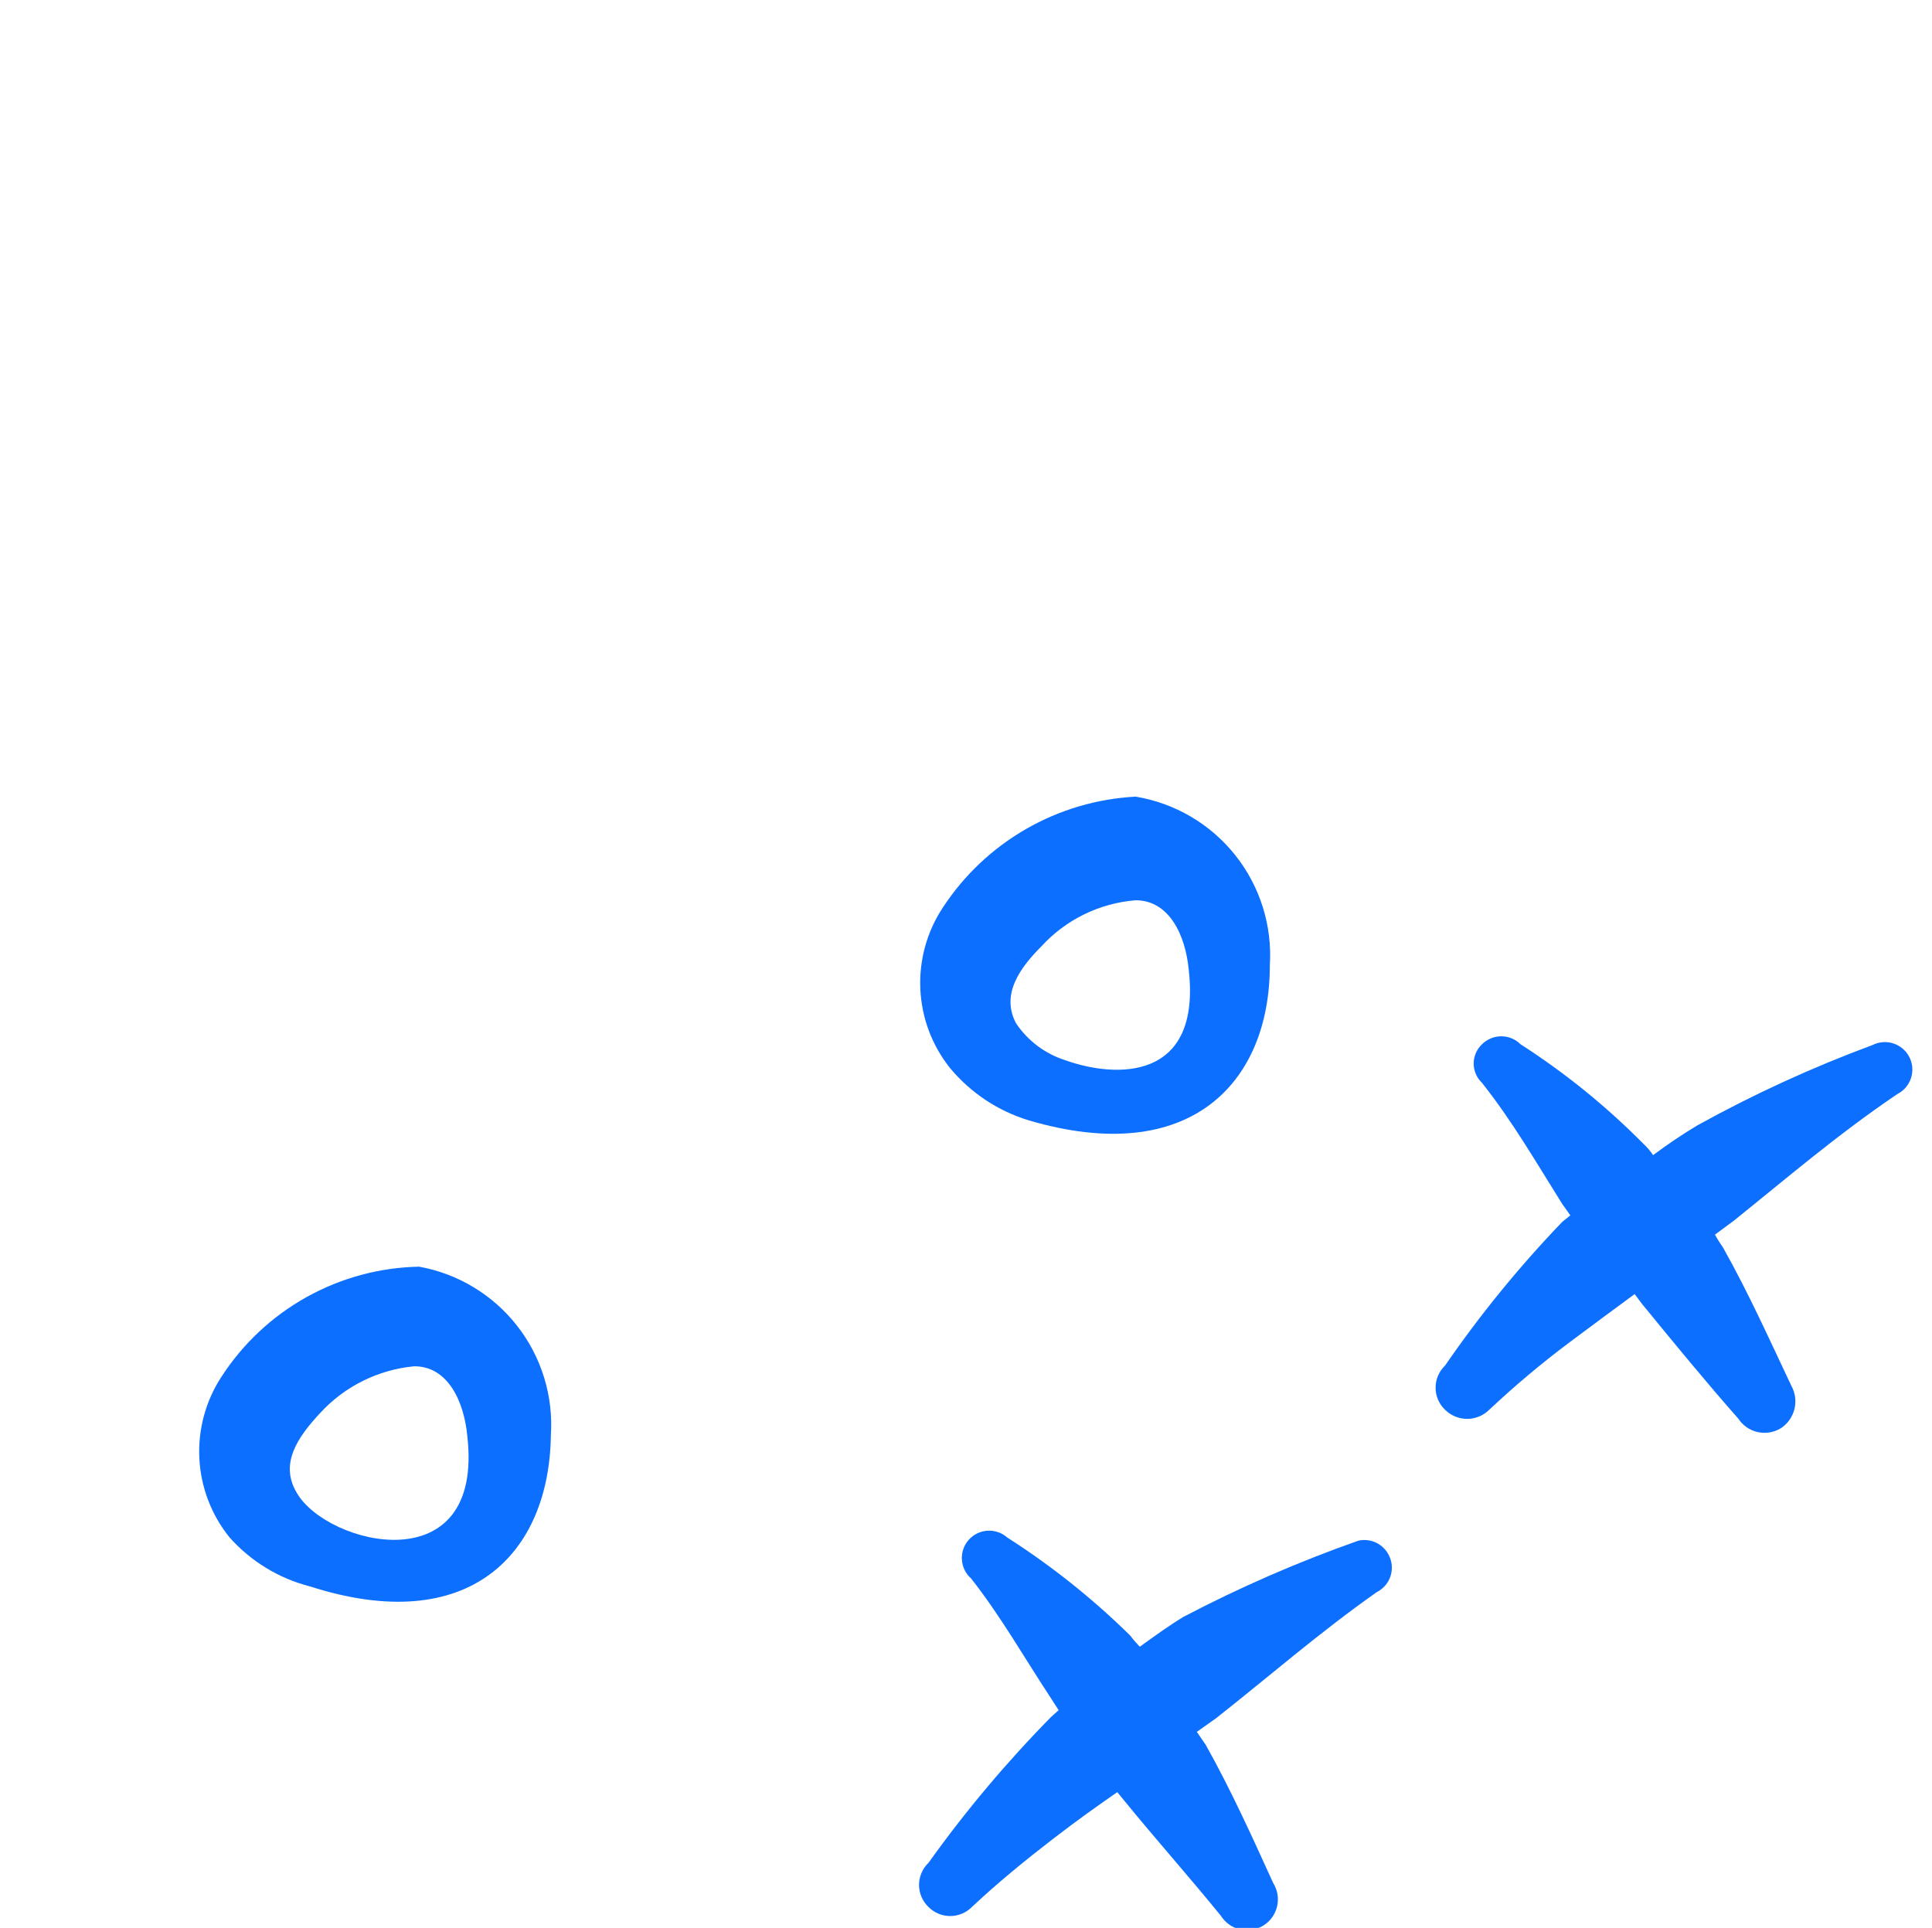 <?xml version="1.0" encoding="UTF-8"?> <svg xmlns="http://www.w3.org/2000/svg" width="485" height="484" viewBox="0 0 485 484" fill="none"><g clip-path="url(#clip0_215_42)"><path fill-rule="evenodd" clip-rule="evenodd" d="M340.978 386.797C325.882 392.116 311.189 398.519 297.015 405.955C293.385 408.173 289.755 410.795 286.125 413.417C285.261 412.526 284.452 411.584 283.705 410.593C274.302 401.343 263.961 393.098 252.85 385.99C252.175 385.394 251.388 384.937 250.537 384.645C249.685 384.353 248.783 384.232 247.885 384.288C246.986 384.344 246.107 384.577 245.298 384.972C244.489 385.368 243.766 385.92 243.17 386.595C242.574 387.27 242.117 388.056 241.825 388.908C241.533 389.76 241.411 390.661 241.468 391.56C241.524 392.459 241.756 393.338 242.152 394.147C242.548 394.956 243.1 395.679 243.775 396.275C251.237 405.753 257.287 416.442 263.942 426.525L265.757 429.348L263.942 430.962C252.712 442.37 242.395 454.642 233.087 467.665C232.336 468.381 231.739 469.241 231.331 470.194C230.922 471.148 230.712 472.174 230.712 473.211C230.712 474.248 230.922 475.274 231.331 476.227C231.739 477.181 232.336 478.041 233.087 478.757C233.799 479.476 234.647 480.047 235.582 480.437C236.516 480.827 237.519 481.028 238.532 481.028C239.544 481.028 240.547 480.827 241.481 480.437C242.416 480.047 243.264 479.476 243.977 478.757C250.43 472.707 257.085 467.262 264.143 461.817C271.202 456.372 275.033 453.75 280.478 449.918L282.293 452.137C290.36 462.018 298.628 471.295 306.493 480.975C307.036 481.836 307.743 482.581 308.574 483.169C309.405 483.756 310.344 484.174 311.336 484.399C312.329 484.623 313.356 484.65 314.359 484.478C315.362 484.306 316.321 483.938 317.182 483.395C318.042 482.852 318.788 482.145 319.375 481.314C319.962 480.483 320.38 479.545 320.605 478.552C320.83 477.56 320.857 476.533 320.685 475.53C320.513 474.527 320.144 473.567 319.602 472.707C314.358 461.212 309.115 449.515 302.662 438.02L300.443 434.793L305.283 431.365C318.593 420.878 331.298 409.787 345.617 399.703C346.428 399.297 347.151 398.734 347.744 398.046C348.336 397.359 348.786 396.56 349.067 395.697C349.349 394.834 349.456 393.924 349.383 393.019C349.31 392.114 349.058 391.233 348.642 390.427C347.956 389.05 346.828 387.943 345.438 387.285C344.048 386.627 342.478 386.455 340.978 386.797Z" fill="#0C6FFF"></path><path fill-rule="evenodd" clip-rule="evenodd" d="M476.297 274.67C477.104 274.259 477.823 273.694 478.413 273.006C479.002 272.317 479.45 271.52 479.73 270.658C480.011 269.797 480.12 268.888 480.05 267.985C479.98 267.082 479.732 266.201 479.322 265.393C478.911 264.586 478.346 263.867 477.657 263.277C476.969 262.688 476.171 262.24 475.31 261.96C474.449 261.679 473.54 261.57 472.637 261.64C471.734 261.71 470.853 261.958 470.045 262.368C454.905 267.976 440.209 274.718 426.082 282.535C422.262 284.835 418.56 287.325 414.99 289.997C414.294 288.966 413.482 288.019 412.57 287.173C403.231 277.734 392.884 269.348 381.715 262.167C380.43 260.886 378.689 260.167 376.875 260.167C375.061 260.167 373.32 260.886 372.035 262.167C371.376 262.789 370.851 263.539 370.492 264.371C370.133 265.203 369.948 266.1 369.948 267.007C369.948 267.913 370.133 268.81 370.492 269.642C370.851 270.474 371.376 271.225 372.035 271.847C379.698 281.527 385.748 292.013 392.202 302.298L394.218 305.122L392.202 306.735C381.425 317.95 371.578 330.023 362.758 342.833C362.008 343.549 361.411 344.409 361.002 345.363C360.594 346.316 360.384 347.342 360.384 348.379C360.384 349.416 360.594 350.442 361.002 351.396C361.411 352.349 362.008 353.209 362.758 353.925C364.232 355.39 366.226 356.213 368.304 356.213C370.383 356.213 372.376 355.39 373.85 353.925C380.303 347.875 386.757 342.43 394.017 336.985C401.277 331.54 404.907 328.918 410.352 324.885L412.167 327.305C420.233 337.187 428.703 347.472 436.367 356.143C437.484 357.858 439.224 359.069 441.22 359.521C443.216 359.973 445.309 359.629 447.055 358.563C448.764 357.445 449.985 355.719 450.472 353.736C450.958 351.752 450.674 349.657 449.677 347.875C444.232 336.38 438.988 324.683 432.535 313.188C432.535 313.188 431.123 311.172 430.518 309.962L435.157 306.533C448.467 295.845 461.373 284.753 476.297 274.67Z" fill="#0C6FFF"></path><path fill-rule="evenodd" clip-rule="evenodd" d="M258.272 281.272C298.606 293.17 318.772 271.995 318.772 242.35C319.406 232.372 316.311 222.515 310.088 214.69C303.866 206.865 294.958 201.63 285.094 200C275.407 200.508 265.976 203.293 257.567 208.128C249.158 212.964 242.007 219.714 236.694 227.83C232.69 233.88 230.709 241.044 231.035 248.292C231.361 255.54 233.978 262.497 238.509 268.163C243.675 274.369 250.546 278.926 258.272 281.272ZM261.499 237.51C267.631 230.837 276.06 226.731 285.094 226.015C293.564 226.015 297.597 234.888 298.404 243.358C301.631 271.39 280.254 270.785 267.347 266.147C262.317 264.532 257.981 261.263 255.046 256.87C251.214 249.61 256.054 242.955 261.499 237.51Z" fill="#0C6FFF"></path><path fill-rule="evenodd" clip-rule="evenodd" d="M138.287 360.35C138.94 350.461 135.93 340.677 129.829 332.865C123.729 325.054 114.966 319.762 105.213 318C95.315 318.194 85.615 320.815 76.966 325.632C68.316 330.449 60.981 337.315 55.603 345.628C51.627 351.699 49.68 358.875 50.043 366.123C50.405 373.371 53.058 380.318 57.62 385.962C62.964 391.983 69.987 396.267 77.787 398.263C117.918 411.17 137.883 389.995 138.287 360.35ZM74.56 374.87C70.123 367.61 74.56 360.955 80.408 354.703C86.556 348.02 94.962 343.853 104.003 343.007C112.473 343.007 116.507 351.88 117.313 360.552C121.548 397.658 82.223 387.978 74.56 374.87Z" fill="#0C6FFF"></path></g><defs><clipPath id="clip0_215_42"><rect width="484" height="484" fill="white" transform="translate(0.968)"></rect></clipPath></defs></svg> 